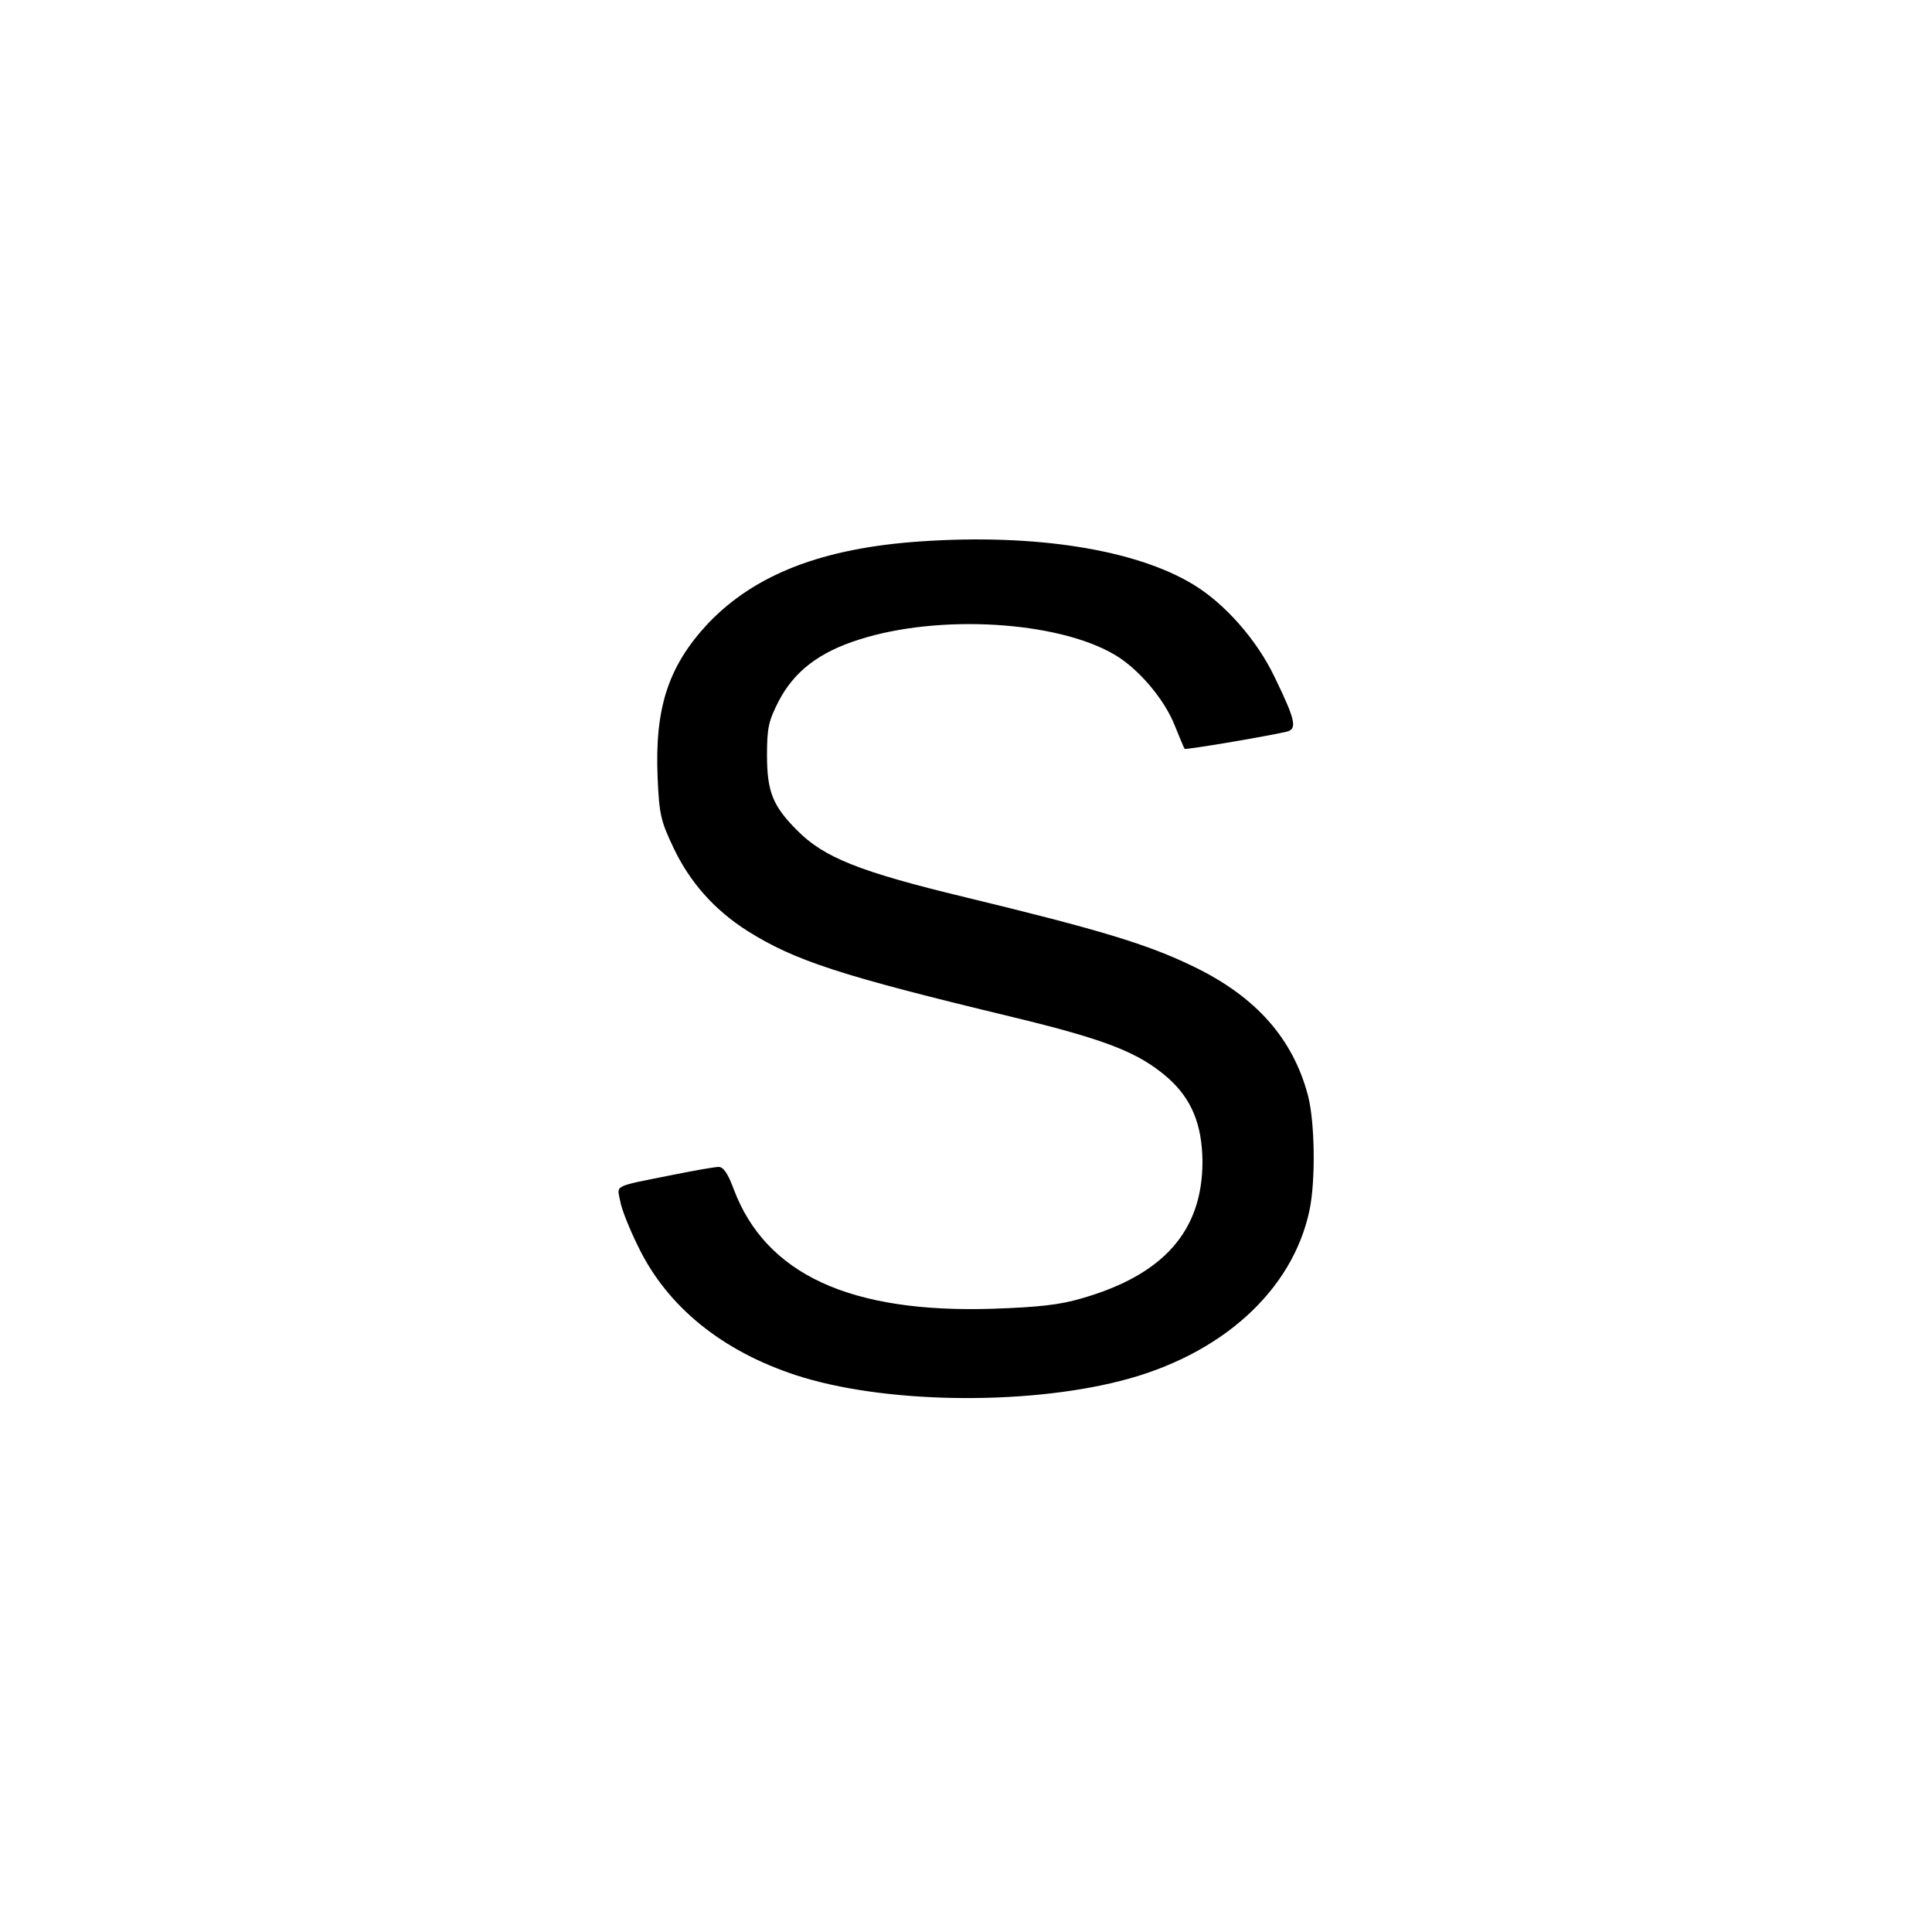 <?xml version="1.0" standalone="no"?>
<!DOCTYPE svg PUBLIC "-//W3C//DTD SVG 20010904//EN"
 "http://www.w3.org/TR/2001/REC-SVG-20010904/DTD/svg10.dtd">
<svg version="1.0" xmlns="http://www.w3.org/2000/svg"
 width="500pt" height="500pt" viewBox="0 0 500 500"
 preserveAspectRatio="xMidYMid meet">
<g transform="translate(0,500) scale(0.1,-0.1)"
fill="#000000" stroke="none">
<path d="M2385 3599 c-257 -17 -433 -86 -554 -214 -102 -110 -137 -218 -129
-399 4 -93 8 -111 41 -180 42 -89 106 -161 191 -215 124 -78 242 -116 686
-223 244 -59 327 -92 402 -157 62 -55 89 -121 90 -217 0 -179 -100 -293 -312
-354 -57 -17 -113 -23 -230 -27 -369 -12 -588 89 -671 309 -15 41 -27 58 -39
58 -10 0 -62 -9 -116 -20 -161 -32 -147 -26 -139 -68 3 -20 25 -75 48 -121 75
-153 215 -267 407 -330 223 -73 587 -79 839 -15 261 66 446 233 490 442 16 76
14 228 -4 297 -39 147 -134 255 -295 333 -119 58 -241 95 -592 180 -274 66
-366 103 -435 173 -63 63 -78 100 -78 195 0 70 4 88 30 139 40 77 104 127 209
160 206 66 512 48 660 -39 62 -36 129 -115 156 -183 13 -32 24 -59 26 -61 2
-3 205 31 262 44 30 6 26 28 -29 141 -46 97 -130 192 -212 241 -149 90 -408
131 -702 111z"/>
</g>
</svg>
